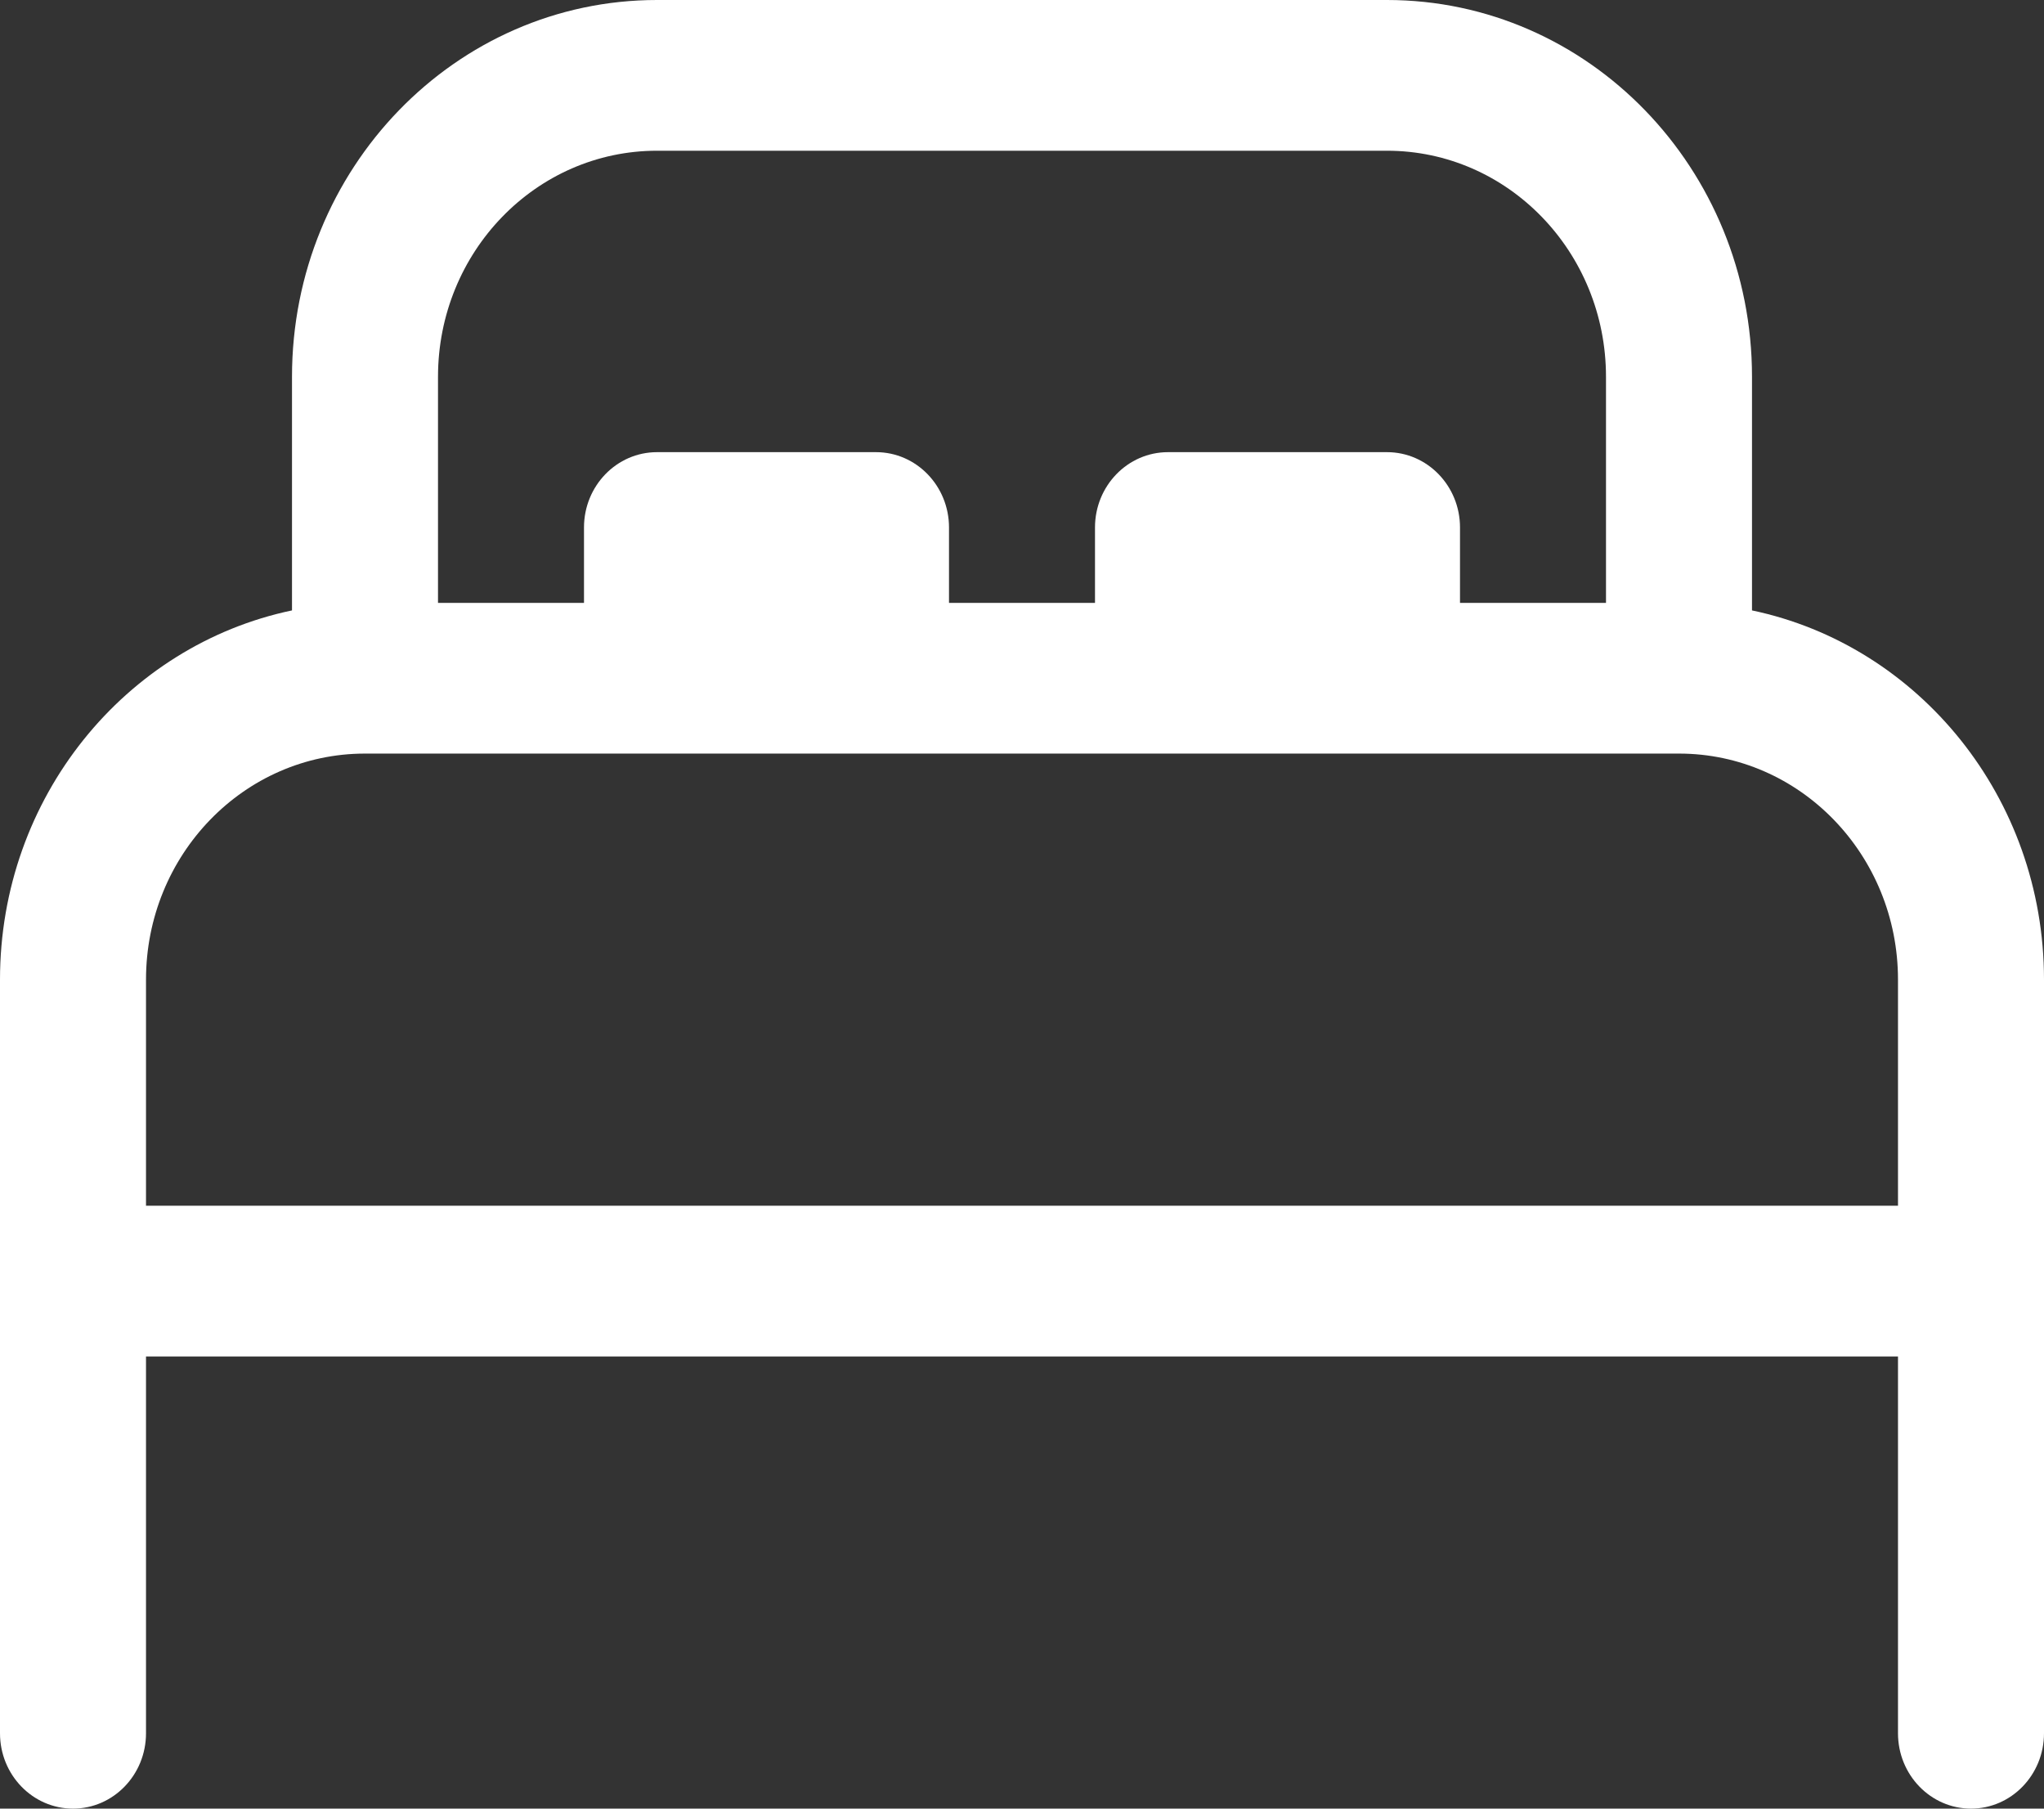 <?xml version="1.0" encoding="UTF-8"?> <svg xmlns="http://www.w3.org/2000/svg" width="104" height="92" viewBox="0 0 104 92" fill="none"><rect x="0" y="0" width="104" height="92" fill="#333333" stroke="none"/> <path d="M14.857 19.167C14.857 8.581 23.172 0 33.429 0H70.571C80.828 0 89.143 8.581 89.143 19.167V31.05C97.62 32.826 104 40.561 104 49.833V88.167C104 90.283 102.337 92 100.286 92C98.235 92 96.571 90.283 96.571 88.167V69H7.429V88.167C7.429 90.283 5.766 92 3.714 92C1.663 92 0 90.283 0 88.167V49.833C0 40.561 6.38 32.826 14.857 31.05V19.167ZM7.429 61.333H96.571V49.833C96.571 43.482 91.582 38.333 85.429 38.333H18.571C12.417 38.333 7.429 43.482 7.429 49.833V61.333ZM81.714 19.167C81.714 12.815 76.725 7.667 70.571 7.667H33.429C27.274 7.667 22.286 12.815 22.286 19.167V30.667H29.714V26.833C29.714 24.716 31.377 23 33.429 23H44.571C46.623 23 48.286 24.716 48.286 26.833V30.667H55.714V26.833C55.714 24.716 57.377 23 59.429 23H70.571C72.623 23 74.286 24.716 74.286 26.833V30.667H81.714V19.167Z" fill="white"></path> </svg> 